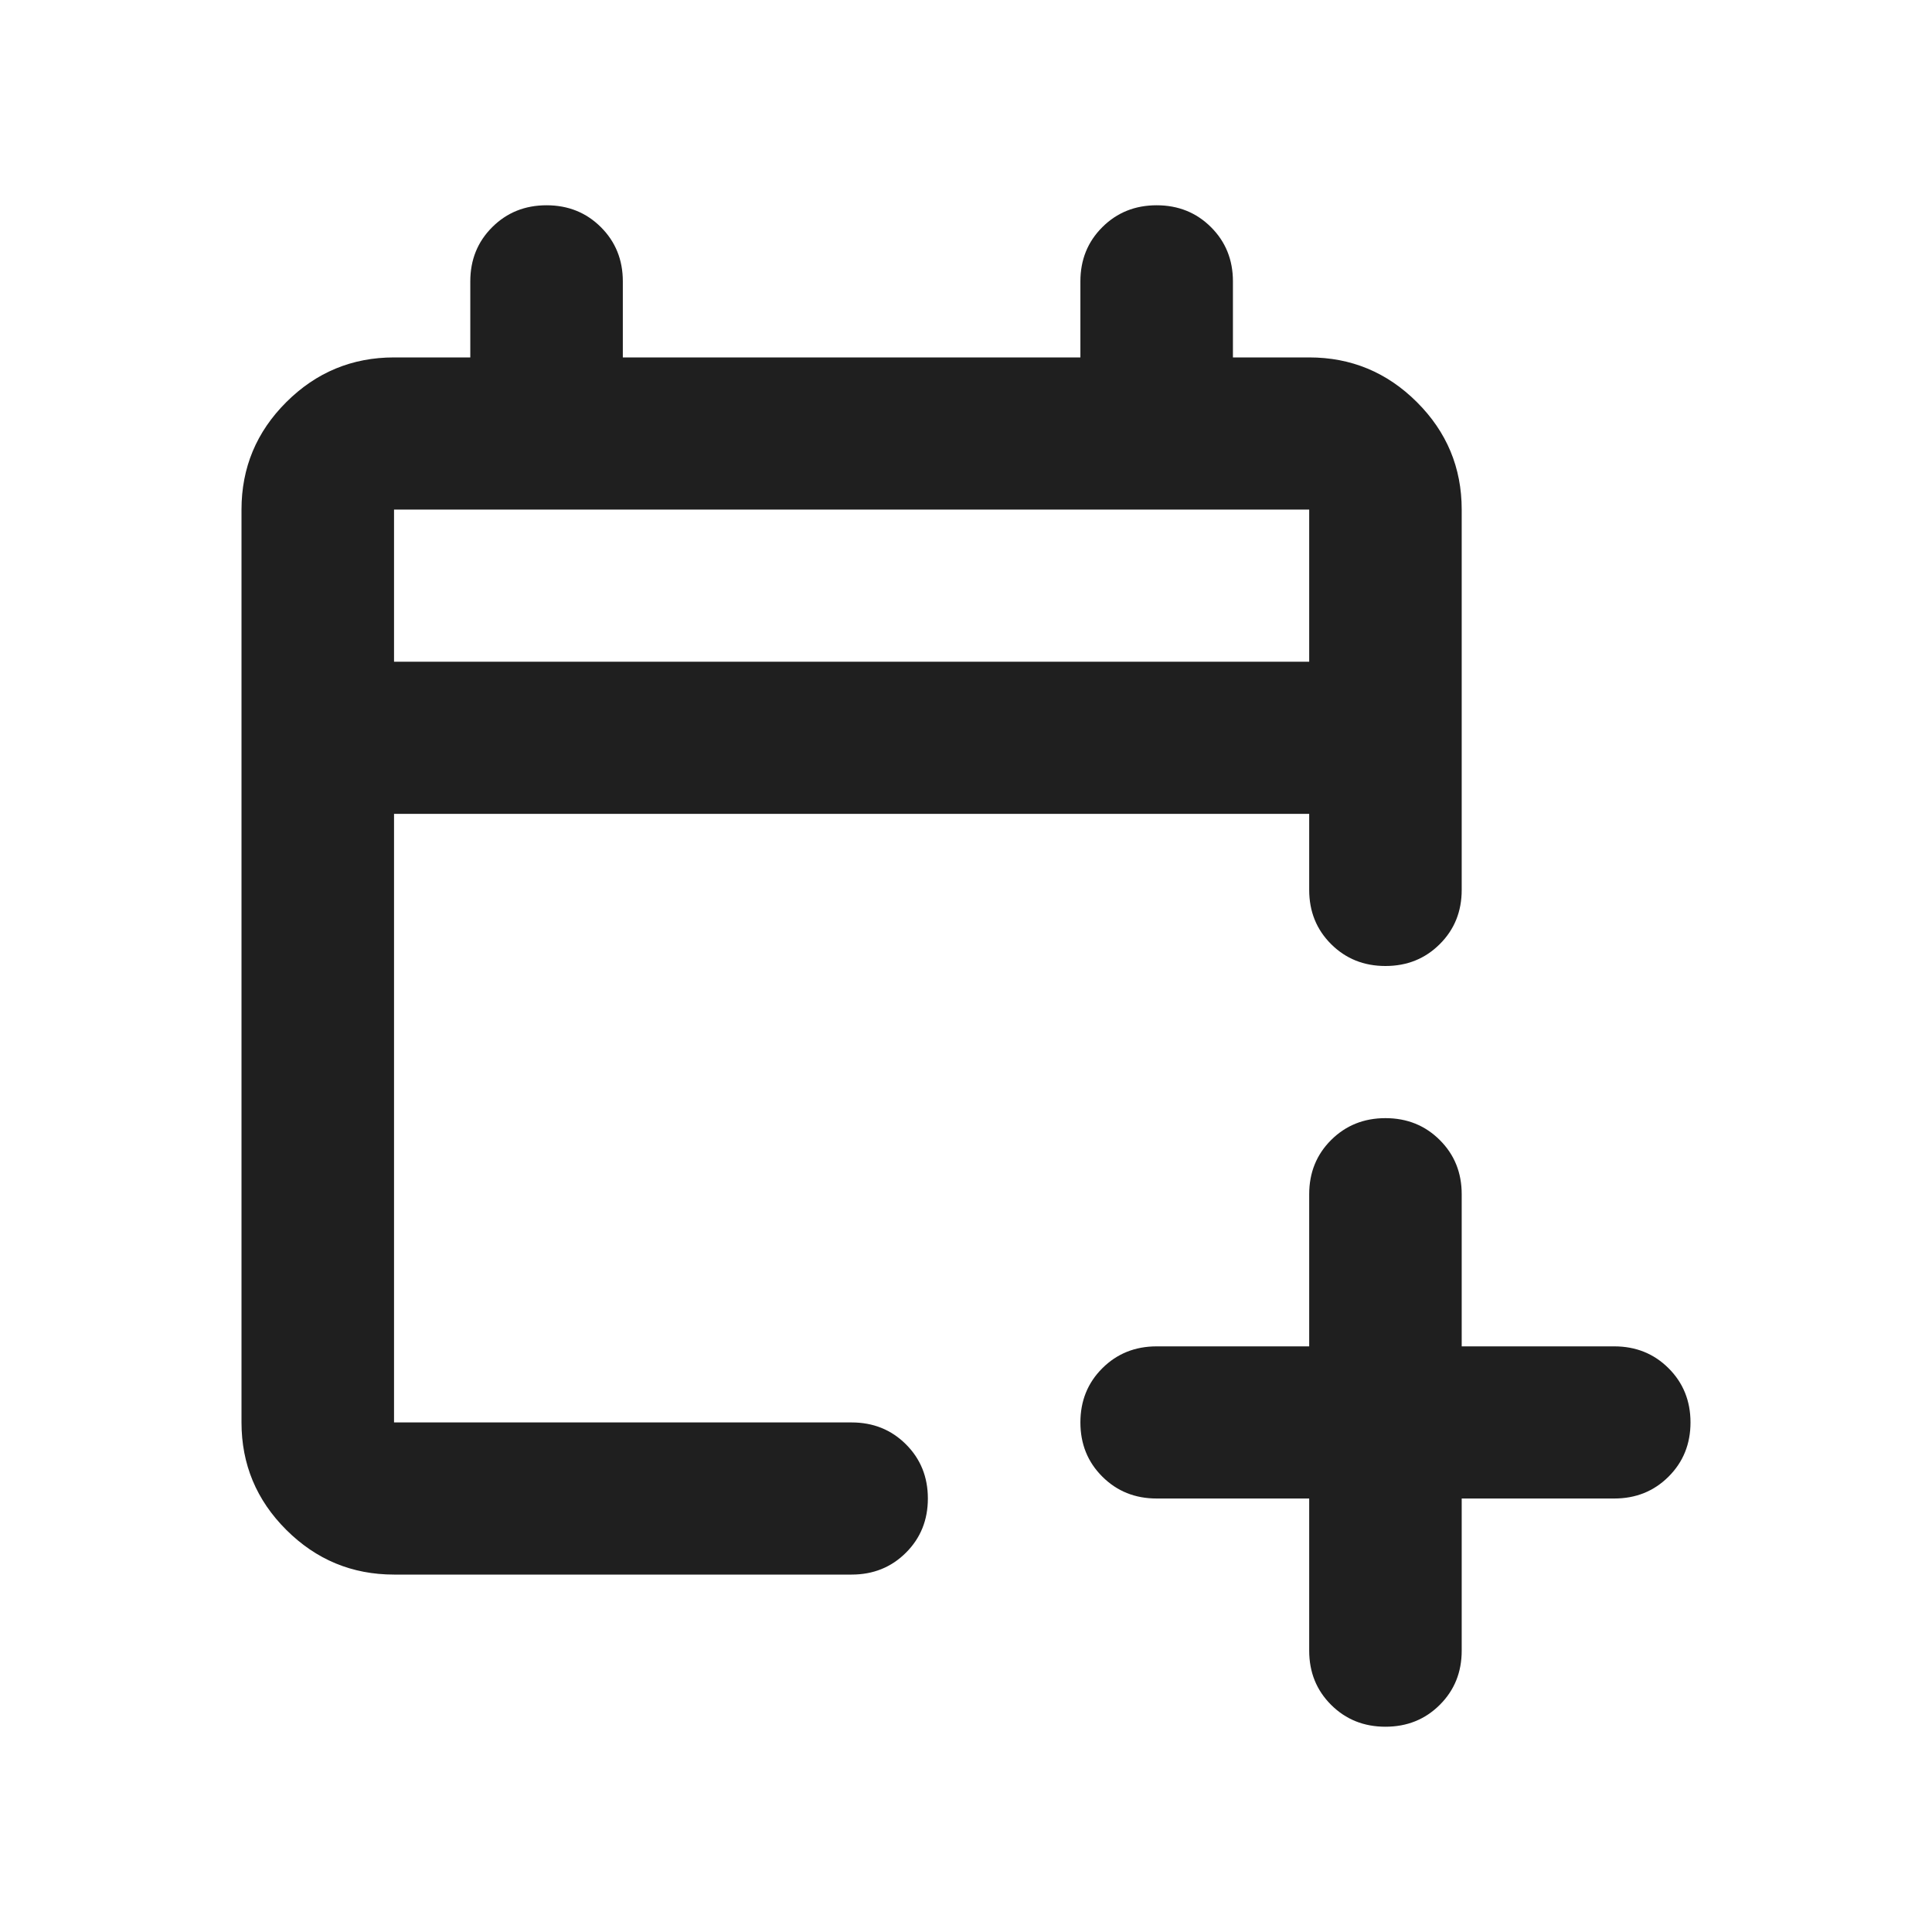 <svg width="80" height="80" viewBox="0 0 80 80" fill="none" xmlns="http://www.w3.org/2000/svg">
<path d="M54.211 62.05H47.895C47 62.05 46.25 61.748 45.645 61.144C45.039 60.541 44.737 59.792 44.737 58.9C44.737 58.008 45.039 57.259 45.645 56.656C46.25 56.052 47 55.75 47.895 55.75H54.211V49.45C54.211 48.557 54.513 47.809 55.118 47.206C55.724 46.602 56.474 46.3 57.368 46.3C58.263 46.3 59.013 46.602 59.618 47.206C60.224 47.809 60.526 48.557 60.526 49.45V55.75H66.842C67.737 55.75 68.487 56.052 69.092 56.656C69.697 57.259 70 58.008 70 58.9C70 59.792 69.697 60.541 69.092 61.144C68.487 61.748 67.737 62.05 66.842 62.05H60.526V68.35C60.526 69.243 60.224 69.991 59.618 70.594C59.013 71.198 58.263 71.5 57.368 71.5C56.474 71.5 55.724 71.198 55.118 70.594C54.513 69.991 54.211 69.243 54.211 68.35V62.05ZM16.316 65.2C14.579 65.2 13.092 64.583 11.855 63.349C10.618 62.116 10 60.633 10 58.9V21.1C10 19.367 10.618 17.884 11.855 16.651C13.092 15.417 14.579 14.8 16.316 14.8H19.474V11.65C19.474 10.758 19.776 10.009 20.382 9.406C20.987 8.802 21.737 8.5 22.632 8.5C23.526 8.5 24.276 8.802 24.882 9.406C25.487 10.009 25.79 10.758 25.79 11.65V14.8H44.737V11.65C44.737 10.758 45.039 10.009 45.645 9.406C46.25 8.802 47 8.5 47.895 8.5C48.789 8.5 49.539 8.802 50.145 9.406C50.75 10.009 51.053 10.758 51.053 11.65V14.8H54.211C55.947 14.8 57.434 15.417 58.671 16.651C59.908 17.884 60.526 19.367 60.526 21.1V36.85C60.526 37.742 60.224 38.491 59.618 39.094C59.013 39.698 58.263 40 57.368 40C56.474 40 55.724 39.698 55.118 39.094C54.513 38.491 54.211 37.742 54.211 36.85V33.7H16.316V58.9H35.263C36.158 58.9 36.908 59.202 37.513 59.806C38.118 60.409 38.421 61.157 38.421 62.05C38.421 62.943 38.118 63.691 37.513 64.294C36.908 64.898 36.158 65.2 35.263 65.2H16.316ZM16.316 27.4H54.211V21.1H16.316V27.4Z" fill="#1F1F1F"/>
</svg>
